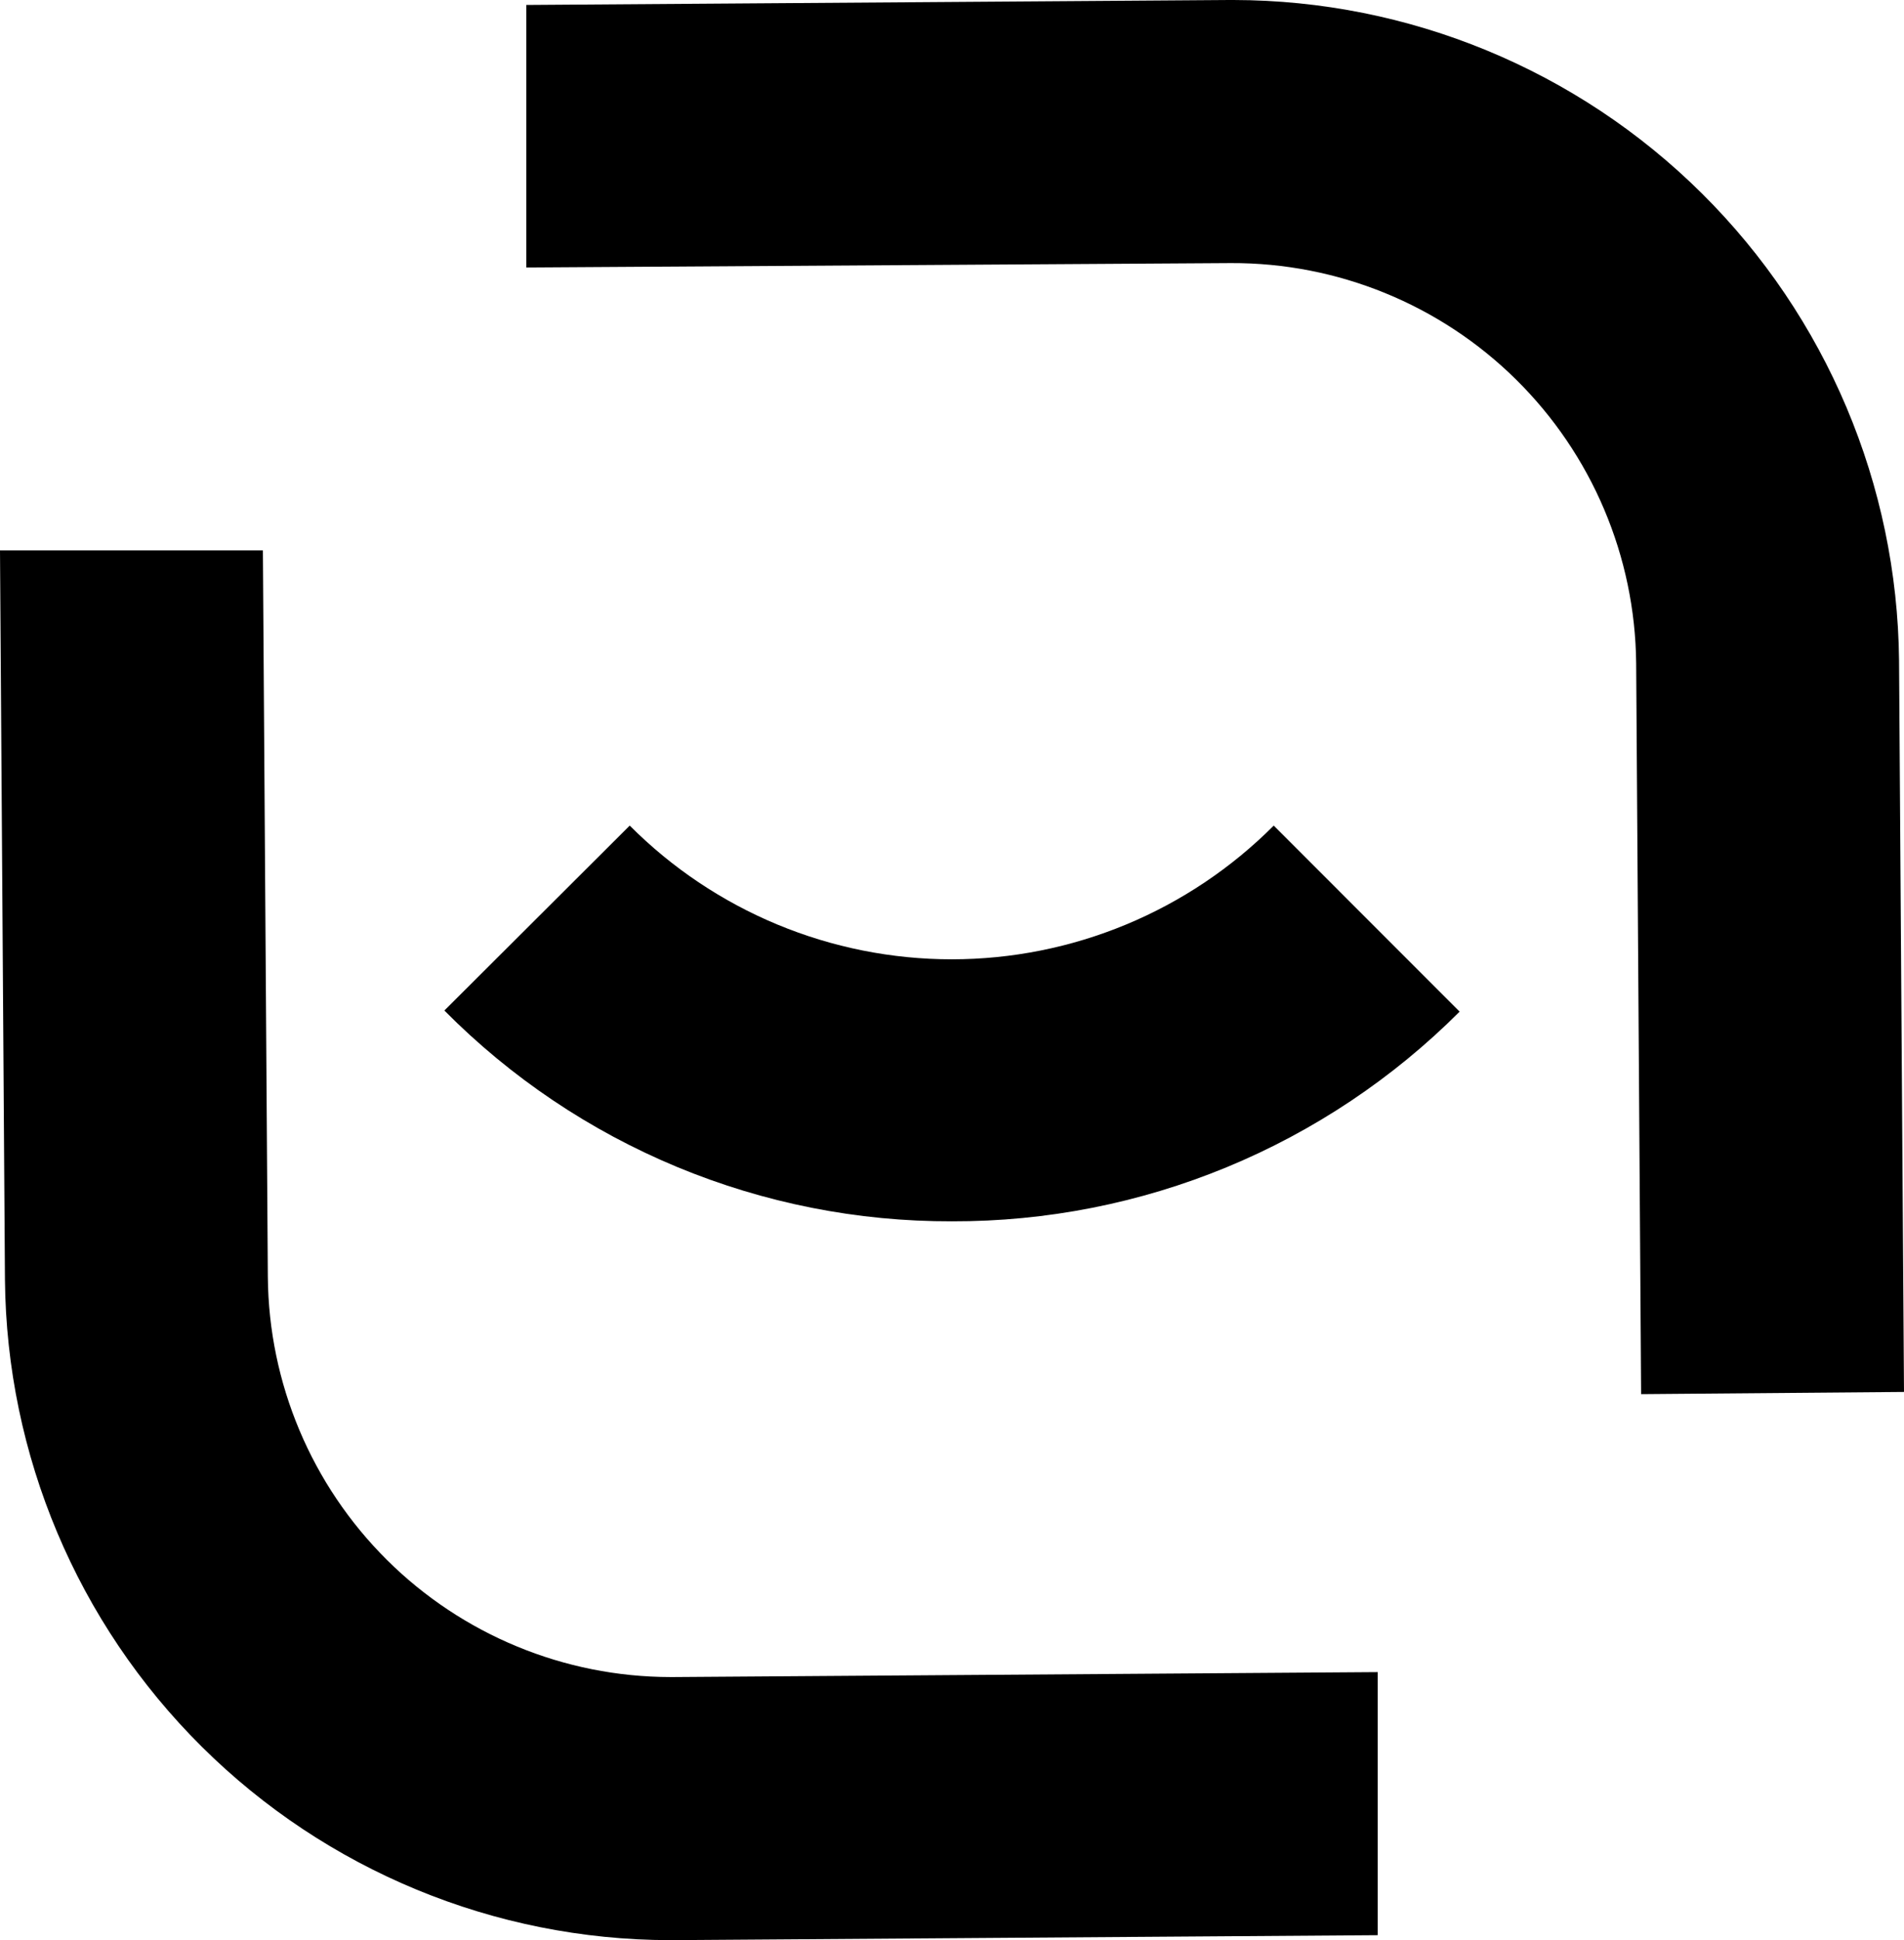 <?xml version="1.0" encoding="UTF-8"?> <svg xmlns="http://www.w3.org/2000/svg" width="433" height="441" viewBox="0 0 433 441" fill="none"><path d="M373.215 316.894L372.09 150.753C371.859 126.486 362.033 103.297 344.761 86.254C327.488 69.211 304.173 59.701 279.912 59.801L119.694 60.802V1.126L279.536 0H280.537C320.438 0.064 358.706 15.862 387.037 43.967C415.369 72.072 431.479 110.217 431.874 150.128L433 316.394L373.215 316.894Z" fill="black"></path><path d="M152.338 441C112.448 440.936 74.194 425.134 45.883 397.025C17.571 368.917 1.488 330.771 1.126 290.872L0 125.106H59.785L60.91 290.247C61.108 314.416 70.837 337.53 87.981 354.562C105.126 371.594 128.3 381.167 152.463 381.199H153.088L313.306 380.073V439.874L153.088 441H152.338Z" fill="black"></path><path d="M216.5 277.611C195.043 277.678 173.787 273.476 153.968 265.25C134.15 257.024 116.164 244.938 101.058 229.695L143.208 187.66C152.816 197.294 164.23 204.938 176.796 210.154C189.362 215.369 202.833 218.054 216.437 218.054C230.042 218.054 243.513 215.369 256.079 210.154C268.645 204.938 280.059 197.294 289.667 187.66L331.942 229.946C316.79 245.109 298.79 257.127 278.979 265.307C259.167 273.488 237.933 277.669 216.5 277.611Z" fill="black"></path></svg> 
